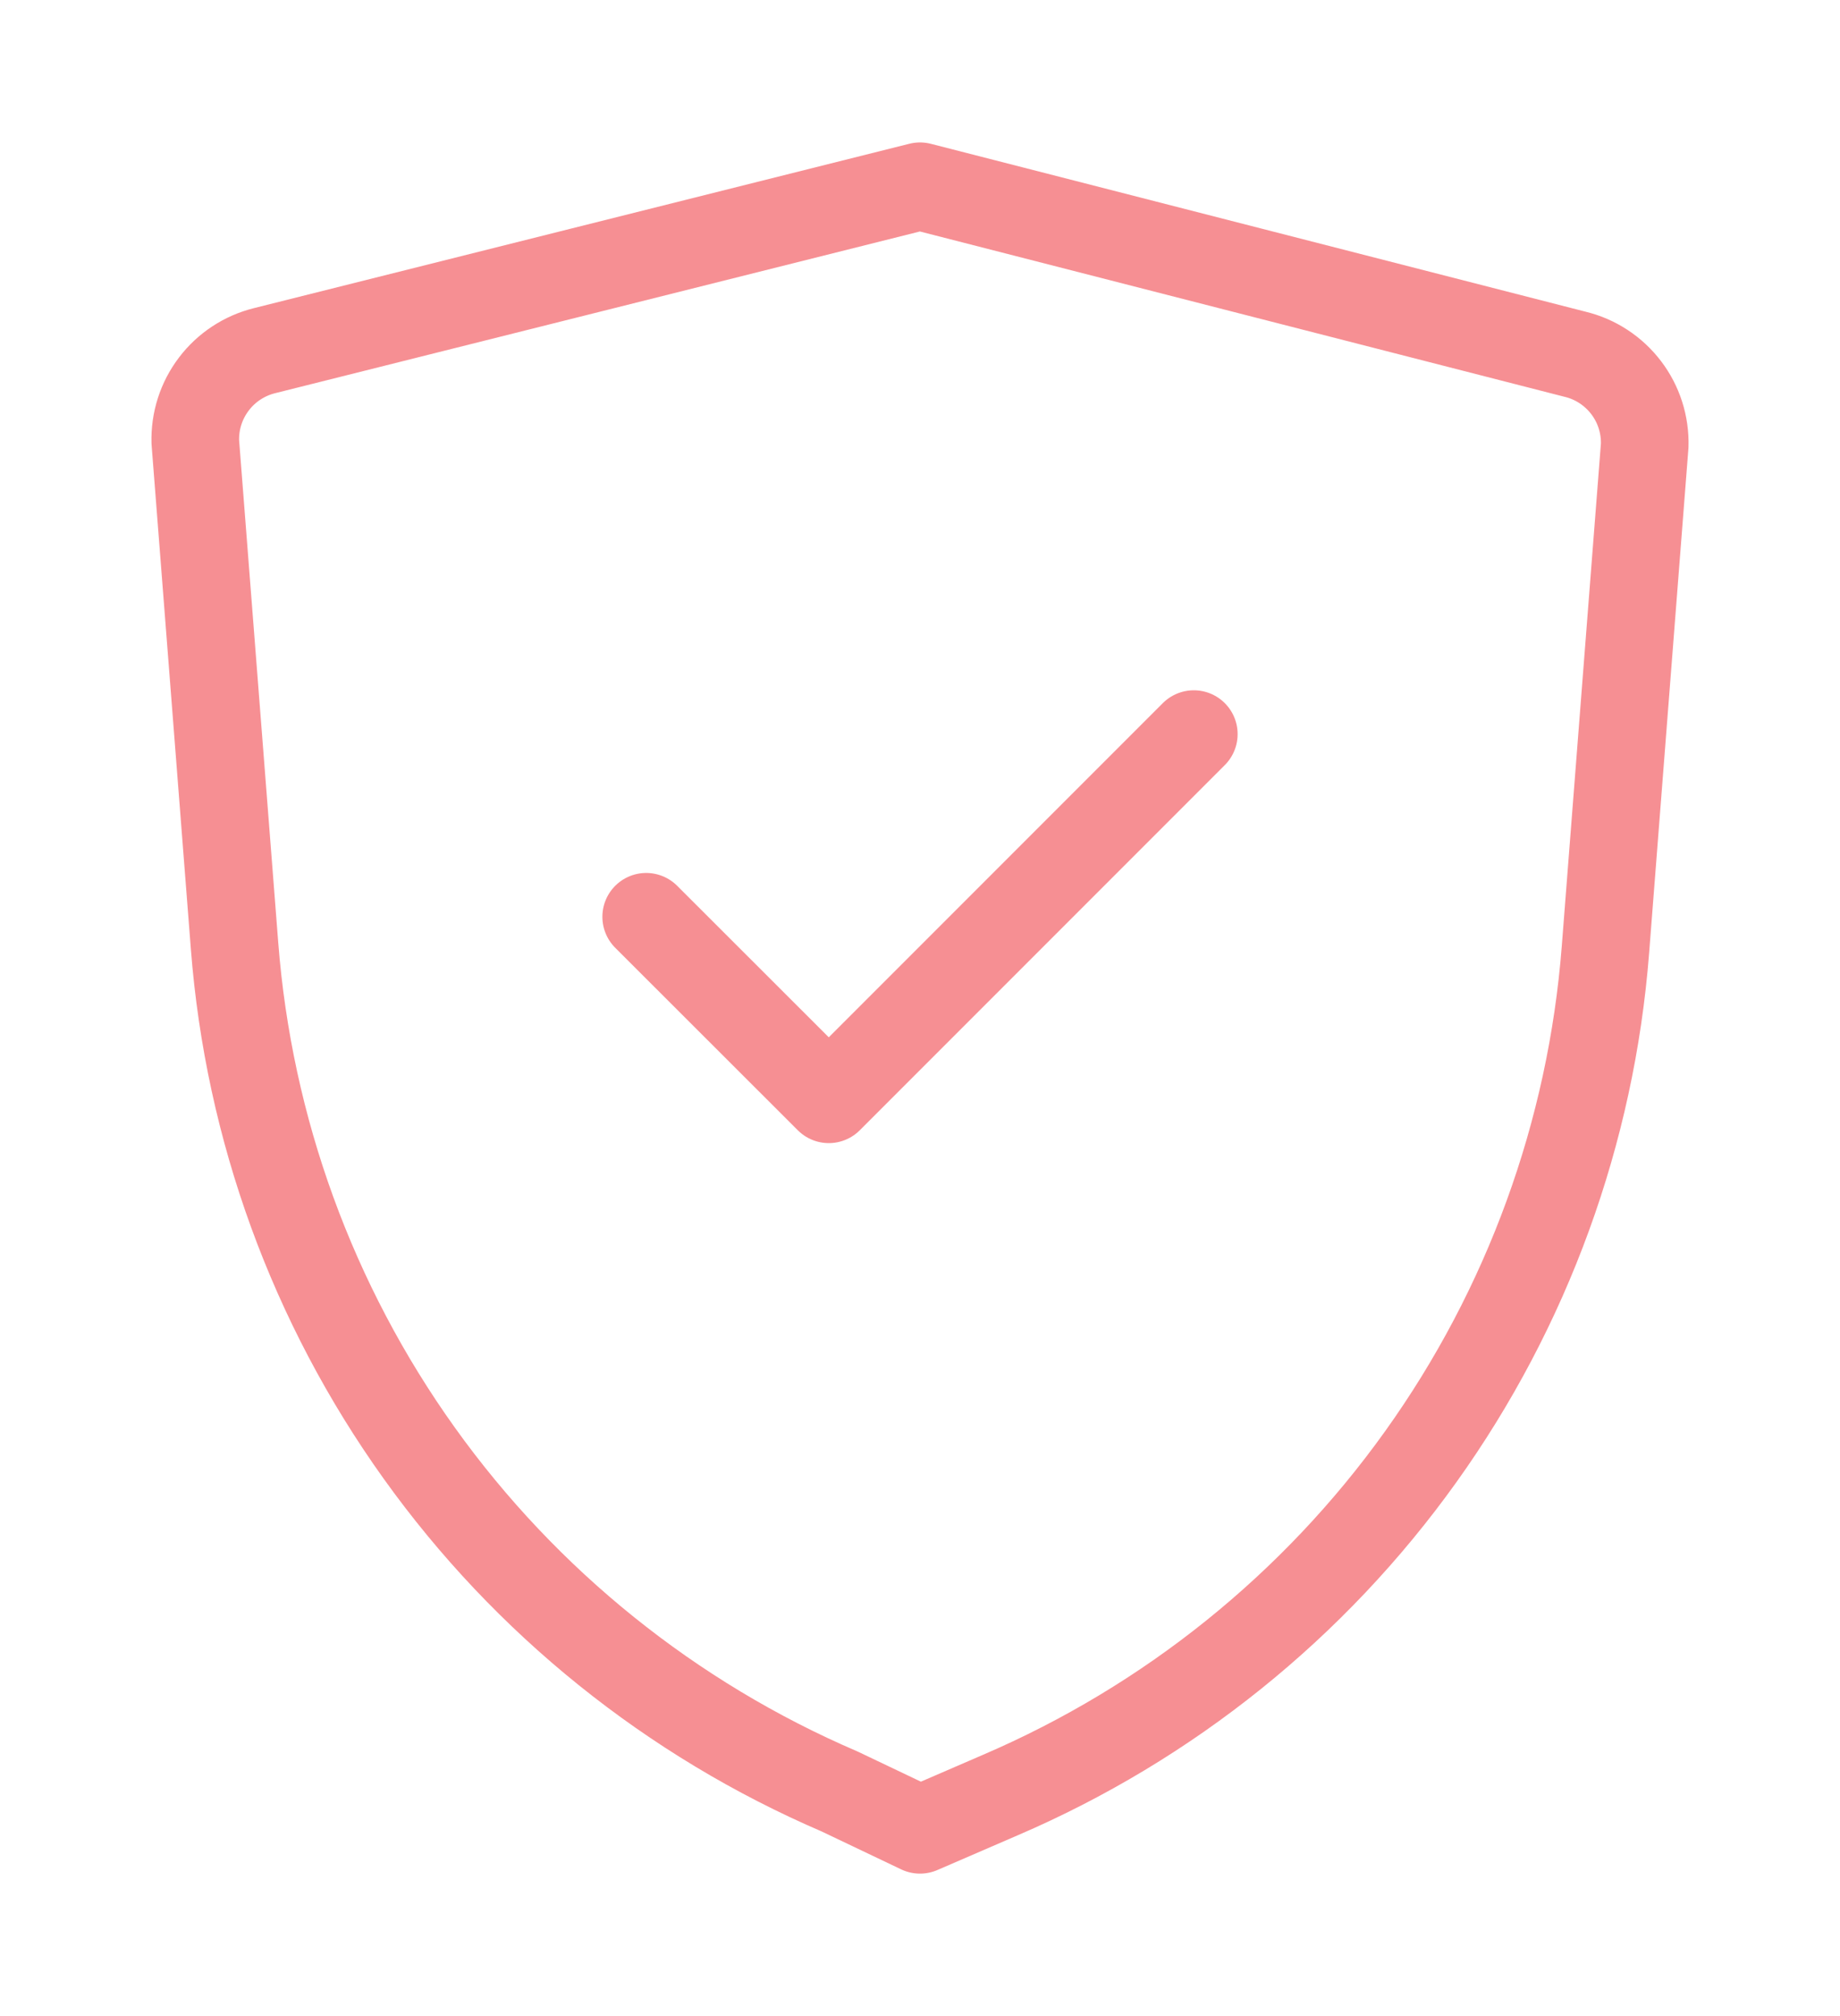 <svg width="21" height="23" viewBox="0 0 21 23" fill="none" xmlns="http://www.w3.org/2000/svg">
<path d="M7.375 10.459L9.459 12.541L13.625 8.375" stroke="#F68F93" stroke-linecap="round" stroke-linejoin="round"/>
<path d="M10.5 20.875L11.416 20.479C13.338 19.654 14.998 18.32 16.215 16.619C17.432 14.919 18.161 12.918 18.323 10.834L18.771 5.083C18.778 4.845 18.704 4.612 18.559 4.422C18.415 4.233 18.21 4.098 17.979 4.042L10.5 2.125L3.021 4C2.79 4.057 2.585 4.191 2.441 4.381C2.297 4.57 2.222 4.803 2.229 5.042L2.677 10.791C2.839 12.877 3.567 14.877 4.785 16.578C6.002 18.278 7.662 19.613 9.583 20.438L10.5 20.875Z" stroke="#F68F93" stroke-linecap="round" stroke-linejoin="round"/>
</svg>
